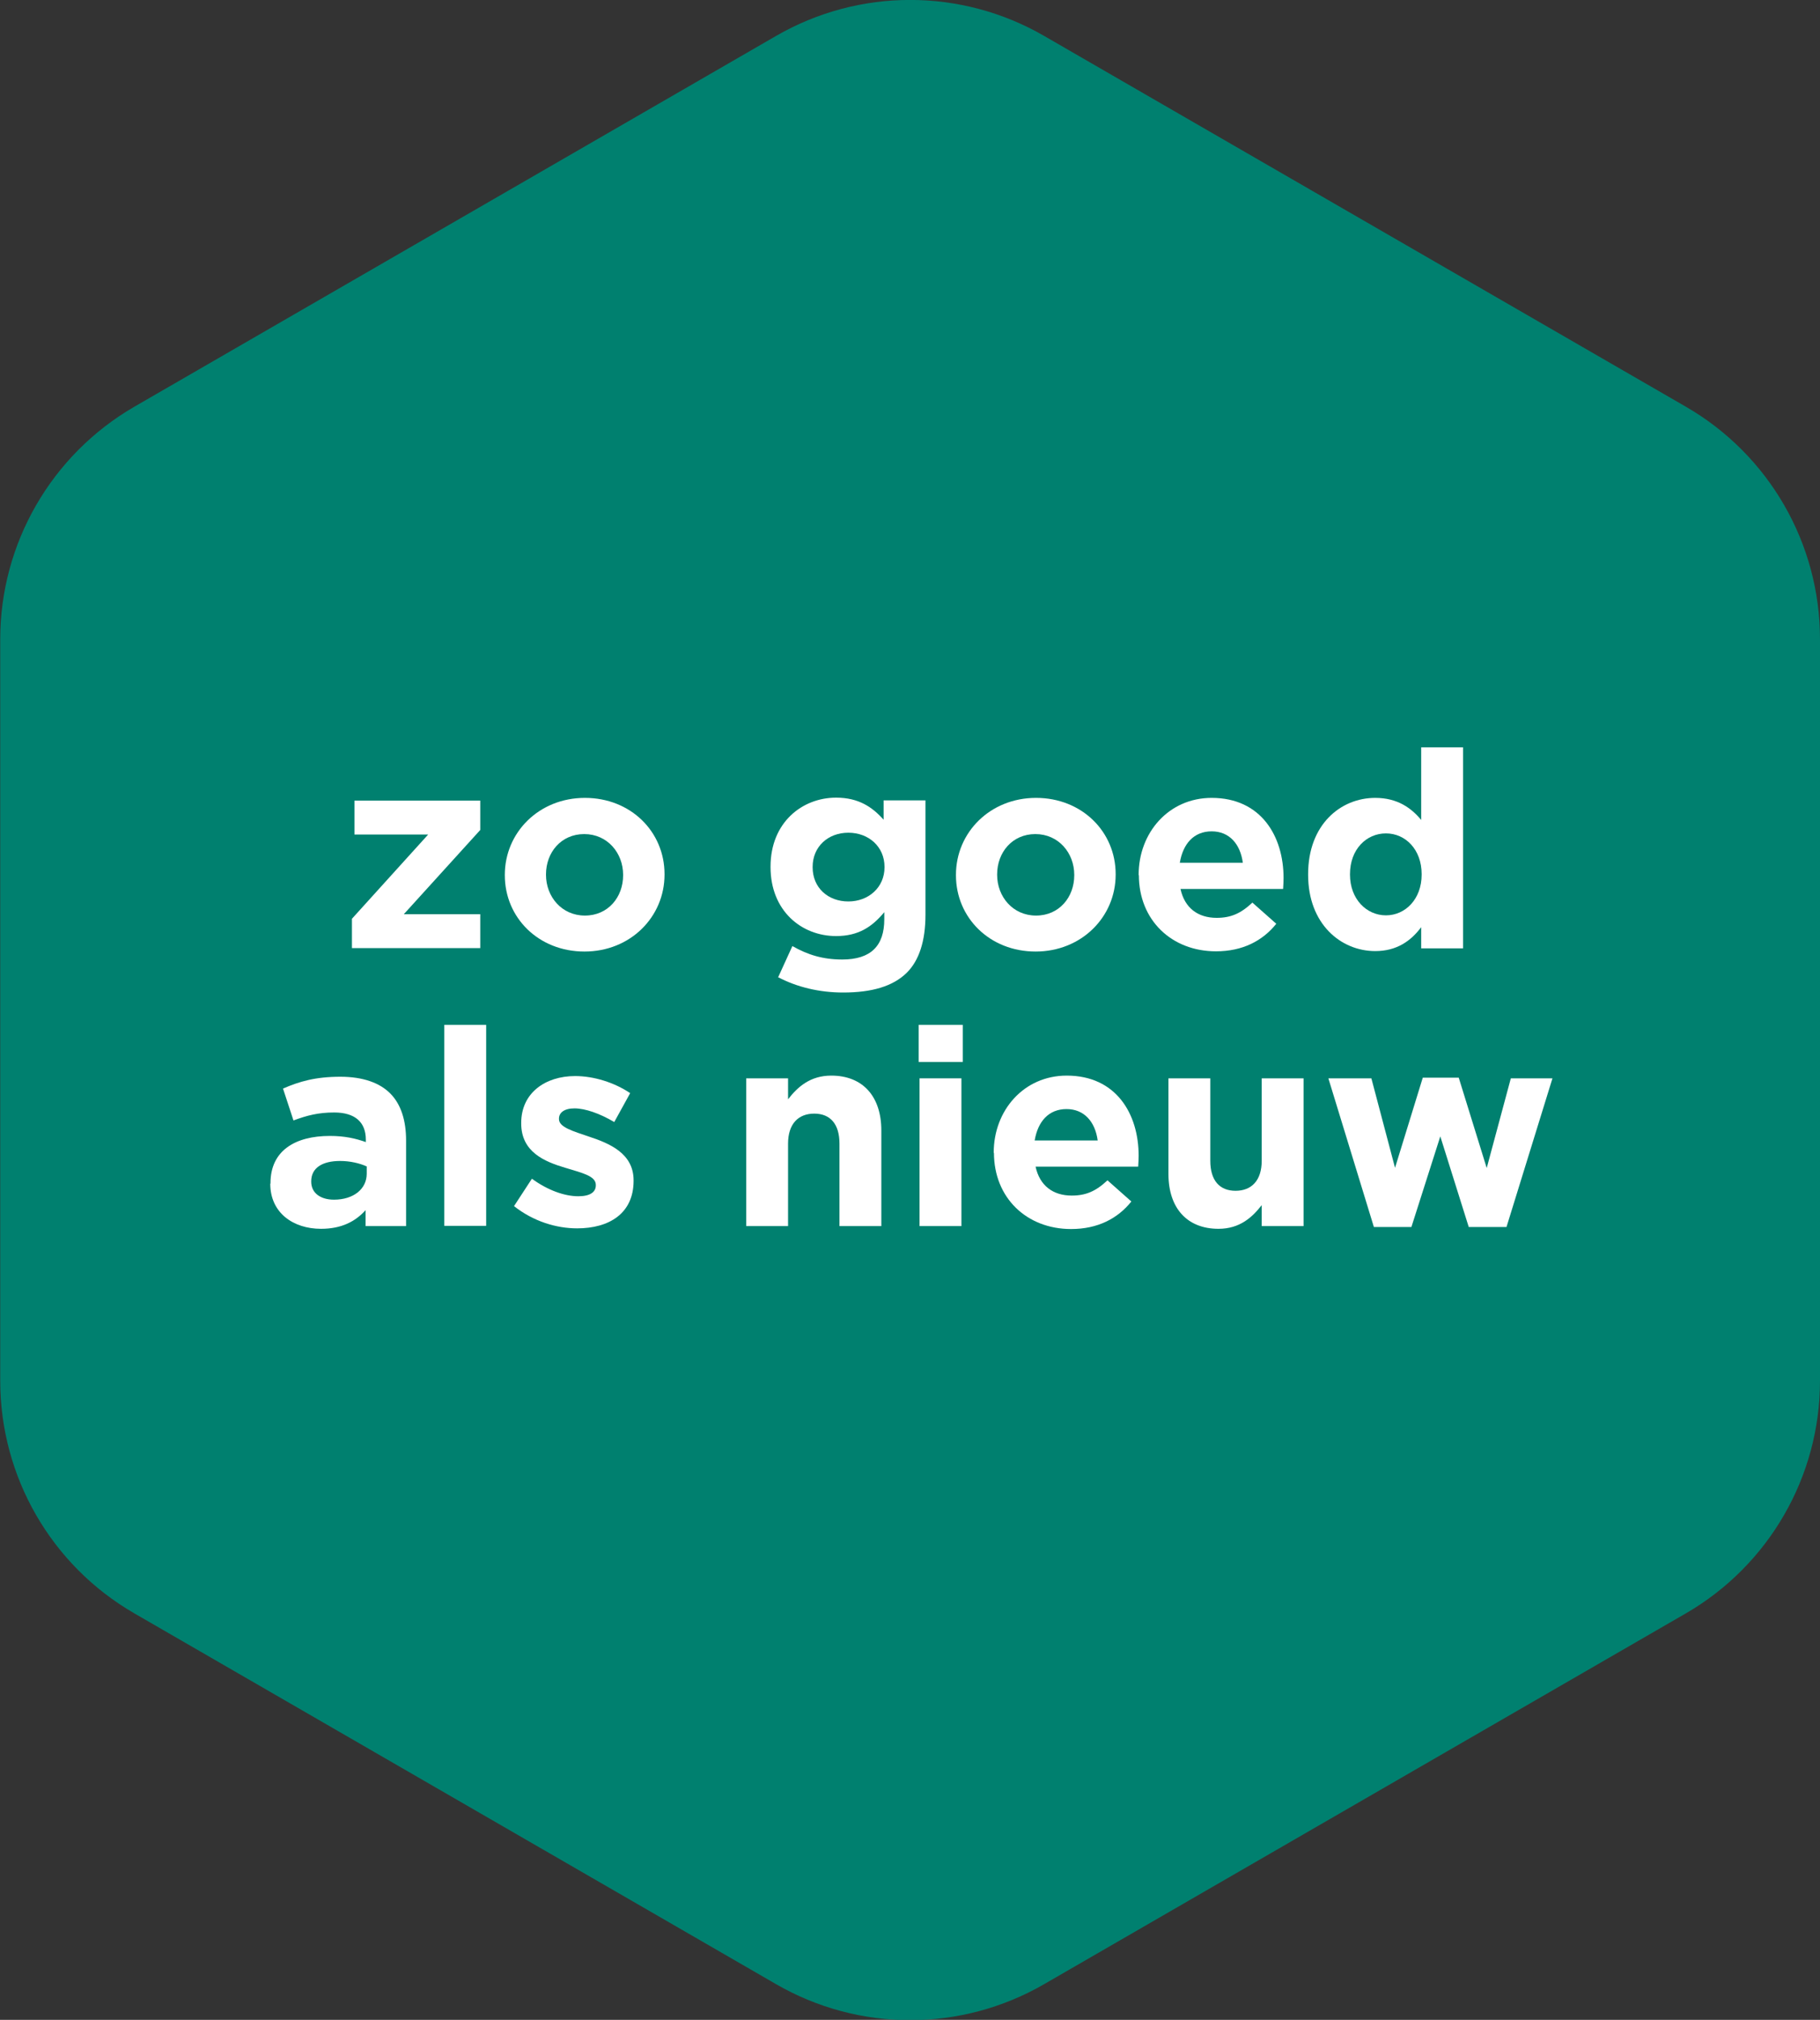 <?xml version="1.0" encoding="UTF-8"?><svg xmlns="http://www.w3.org/2000/svg" width="80" height="88.73" viewBox="0 0 80 88.73"><rect x="0" y="0" width="80" height="88.73" fill="#333333" stroke="none"/><defs><style>.e{fill:none;}.f{fill:#00806f;}.g{fill:#fff;}</style></defs><g id="a"><path id="b" class="f" d="M34.11,1.58c3.65-2.11,8.14-2.11,11.79,0l28.21,16.29c3.65,2.11,5.89,6,5.89,10.21v32.58c0,4.21-2.25,8.1-5.89,10.21l-28.21,16.29c-3.65,2.11-8.14,2.11-11.79,0l-28.21-16.29c-3.65-2.11-5.89-6-5.89-10.21V28.08c0-4.21,2.25-8.1,5.89-10.21L34.11,1.58Z"/></g><g id="c"><g id="d"><rect class="e" y="0" width="80" height="86.67"/><path class="g" d="M15.47,40.36l3.35-3.7h-3.24v-1.49h5.53v1.29l-3.36,3.7h3.36v1.49h-5.64v-1.29Z"/><path class="g" d="M22.19,38.45v-.02c0-1.86,1.5-3.38,3.52-3.38s3.5,1.49,3.5,3.35v.02c0,1.86-1.5,3.38-3.52,3.38s-3.5-1.49-3.5-3.35ZM27.39,38.45v-.02c0-.96-.69-1.79-1.71-1.79s-1.68.81-1.68,1.77v.02c0,.96.69,1.79,1.71,1.79s1.68-.81,1.68-1.77Z"/><path class="g" d="M34.2,42.94l.63-1.38c.67.38,1.33.59,2.19.59,1.26,0,1.85-.6,1.85-1.77v-.31c-.54.65-1.14,1.05-2.12,1.05-1.51,0-2.88-1.1-2.88-3.03v-.02c0-1.94,1.39-3.03,2.88-3.03,1,0,1.6.42,2.09.97v-.85h1.84v5.02c0,1.16-.28,2.01-.82,2.55-.61.6-1.54.87-2.8.87-1.05,0-2.04-.24-2.87-.68ZM38.88,38.1v-.02c0-.88-.69-1.5-1.59-1.5s-1.57.62-1.57,1.5v.02c0,.9.68,1.5,1.57,1.5s1.59-.62,1.59-1.5Z"/><path class="g" d="M42.02,38.45v-.02c0-1.86,1.5-3.38,3.52-3.38s3.5,1.49,3.5,3.35v.02c0,1.86-1.5,3.38-3.52,3.38s-3.5-1.49-3.5-3.35ZM47.22,38.45v-.02c0-.96-.69-1.79-1.71-1.79s-1.68.81-1.68,1.77v.02c0,.96.69,1.79,1.71,1.79s1.68-.81,1.68-1.77Z"/><path class="g" d="M50.05,38.45v-.02c0-1.85,1.32-3.38,3.21-3.38,2.17,0,3.16,1.68,3.16,3.52,0,.15-.01.31-.02.48h-4.51c.18.83.76,1.27,1.59,1.27.62,0,1.06-.19,1.57-.67l1.05.93c-.6.75-1.48,1.21-2.65,1.21-1.95,0-3.39-1.37-3.39-3.35ZM54.63,37.9c-.11-.82-.59-1.38-1.37-1.38s-1.26.54-1.4,1.38h2.77Z"/><path class="g" d="M57.5,38.42v-.02c0-2.17,1.42-3.35,2.95-3.35.98,0,1.59.45,2.02.97v-3.19h1.84v8.83h-1.84v-.93c-.45.6-1.07,1.05-2.02,1.05-1.51,0-2.95-1.19-2.95-3.35ZM62.49,38.42v-.02c0-1.08-.71-1.79-1.57-1.79s-1.58.7-1.58,1.79v.02c0,1.08.73,1.79,1.58,1.79s1.57-.71,1.57-1.79Z"/><path class="g" d="M11.89,51.99v-.02c0-1.42,1.08-2.07,2.61-2.07.65,0,1.13.11,1.58.27v-.11c0-.76-.47-1.19-1.39-1.19-.7,0-1.2.13-1.79.35l-.46-1.4c.71-.31,1.42-.52,2.52-.52,1,0,1.73.27,2.19.73.48.48.7,1.2.7,2.07v3.76h-1.78v-.7c-.45.5-1.06.82-1.96.82-1.22,0-2.23-.7-2.23-1.98ZM16.12,51.57v-.33c-.31-.14-.73-.24-1.17-.24-.79,0-1.27.31-1.27.89v.02c0,.5.41.79,1,.79.86,0,1.44-.47,1.44-1.14Z"/><path class="g" d="M19.53,45.02h1.84v8.83h-1.84v-8.83Z"/><path class="g" d="M22.59,52.99l.79-1.21c.7.51,1.44.77,2.04.77.53,0,.77-.19.77-.48v-.02c0-.4-.63-.53-1.34-.75-.91-.27-1.94-.69-1.94-1.95v-.02c0-1.32,1.06-2.06,2.37-2.06.82,0,1.72.28,2.42.75l-.7,1.27c-.64-.38-1.28-.6-1.75-.6-.45,0-.68.19-.68.45v.02c0,.36.62.53,1.32.77.91.3,1.96.74,1.96,1.92v.02c0,1.44-1.08,2.09-2.48,2.09-.91,0-1.92-.3-2.78-.98Z"/><path class="g" d="M32.8,47.37h1.84v.92c.42-.54.97-1.04,1.9-1.04,1.39,0,2.2.92,2.2,2.41v4.2h-1.84v-3.62c0-.87-.41-1.32-1.11-1.32s-1.15.45-1.15,1.32v3.62h-1.84v-6.49Z"/><path class="g" d="M40.38,45.02h1.94v1.63h-1.94v-1.63ZM40.42,47.37h1.84v6.49h-1.84v-6.49Z"/><path class="g" d="M43.68,50.65v-.02c0-1.85,1.32-3.38,3.21-3.38,2.17,0,3.16,1.68,3.16,3.52,0,.15-.01.31-.02.48h-4.51c.18.83.76,1.27,1.59,1.27.62,0,1.06-.19,1.57-.67l1.05.93c-.6.75-1.48,1.21-2.65,1.21-1.95,0-3.39-1.37-3.39-3.35ZM48.25,50.1c-.11-.82-.59-1.38-1.37-1.38s-1.26.54-1.4,1.38h2.77Z"/><path class="g" d="M51.36,51.57v-4.2h1.84v3.62c0,.87.41,1.32,1.11,1.32s1.15-.45,1.15-1.32v-3.62h1.84v6.49h-1.84v-.92c-.42.54-.97,1.04-1.9,1.04-1.39,0-2.2-.92-2.2-2.41Z"/><path class="g" d="M58.42,47.37h1.86l1.04,3.93,1.22-3.96h1.58l1.23,3.97,1.06-3.94h1.83l-2.02,6.53h-1.66l-1.25-3.98-1.27,3.98h-1.65l-2-6.53Z"/></g></g></svg>